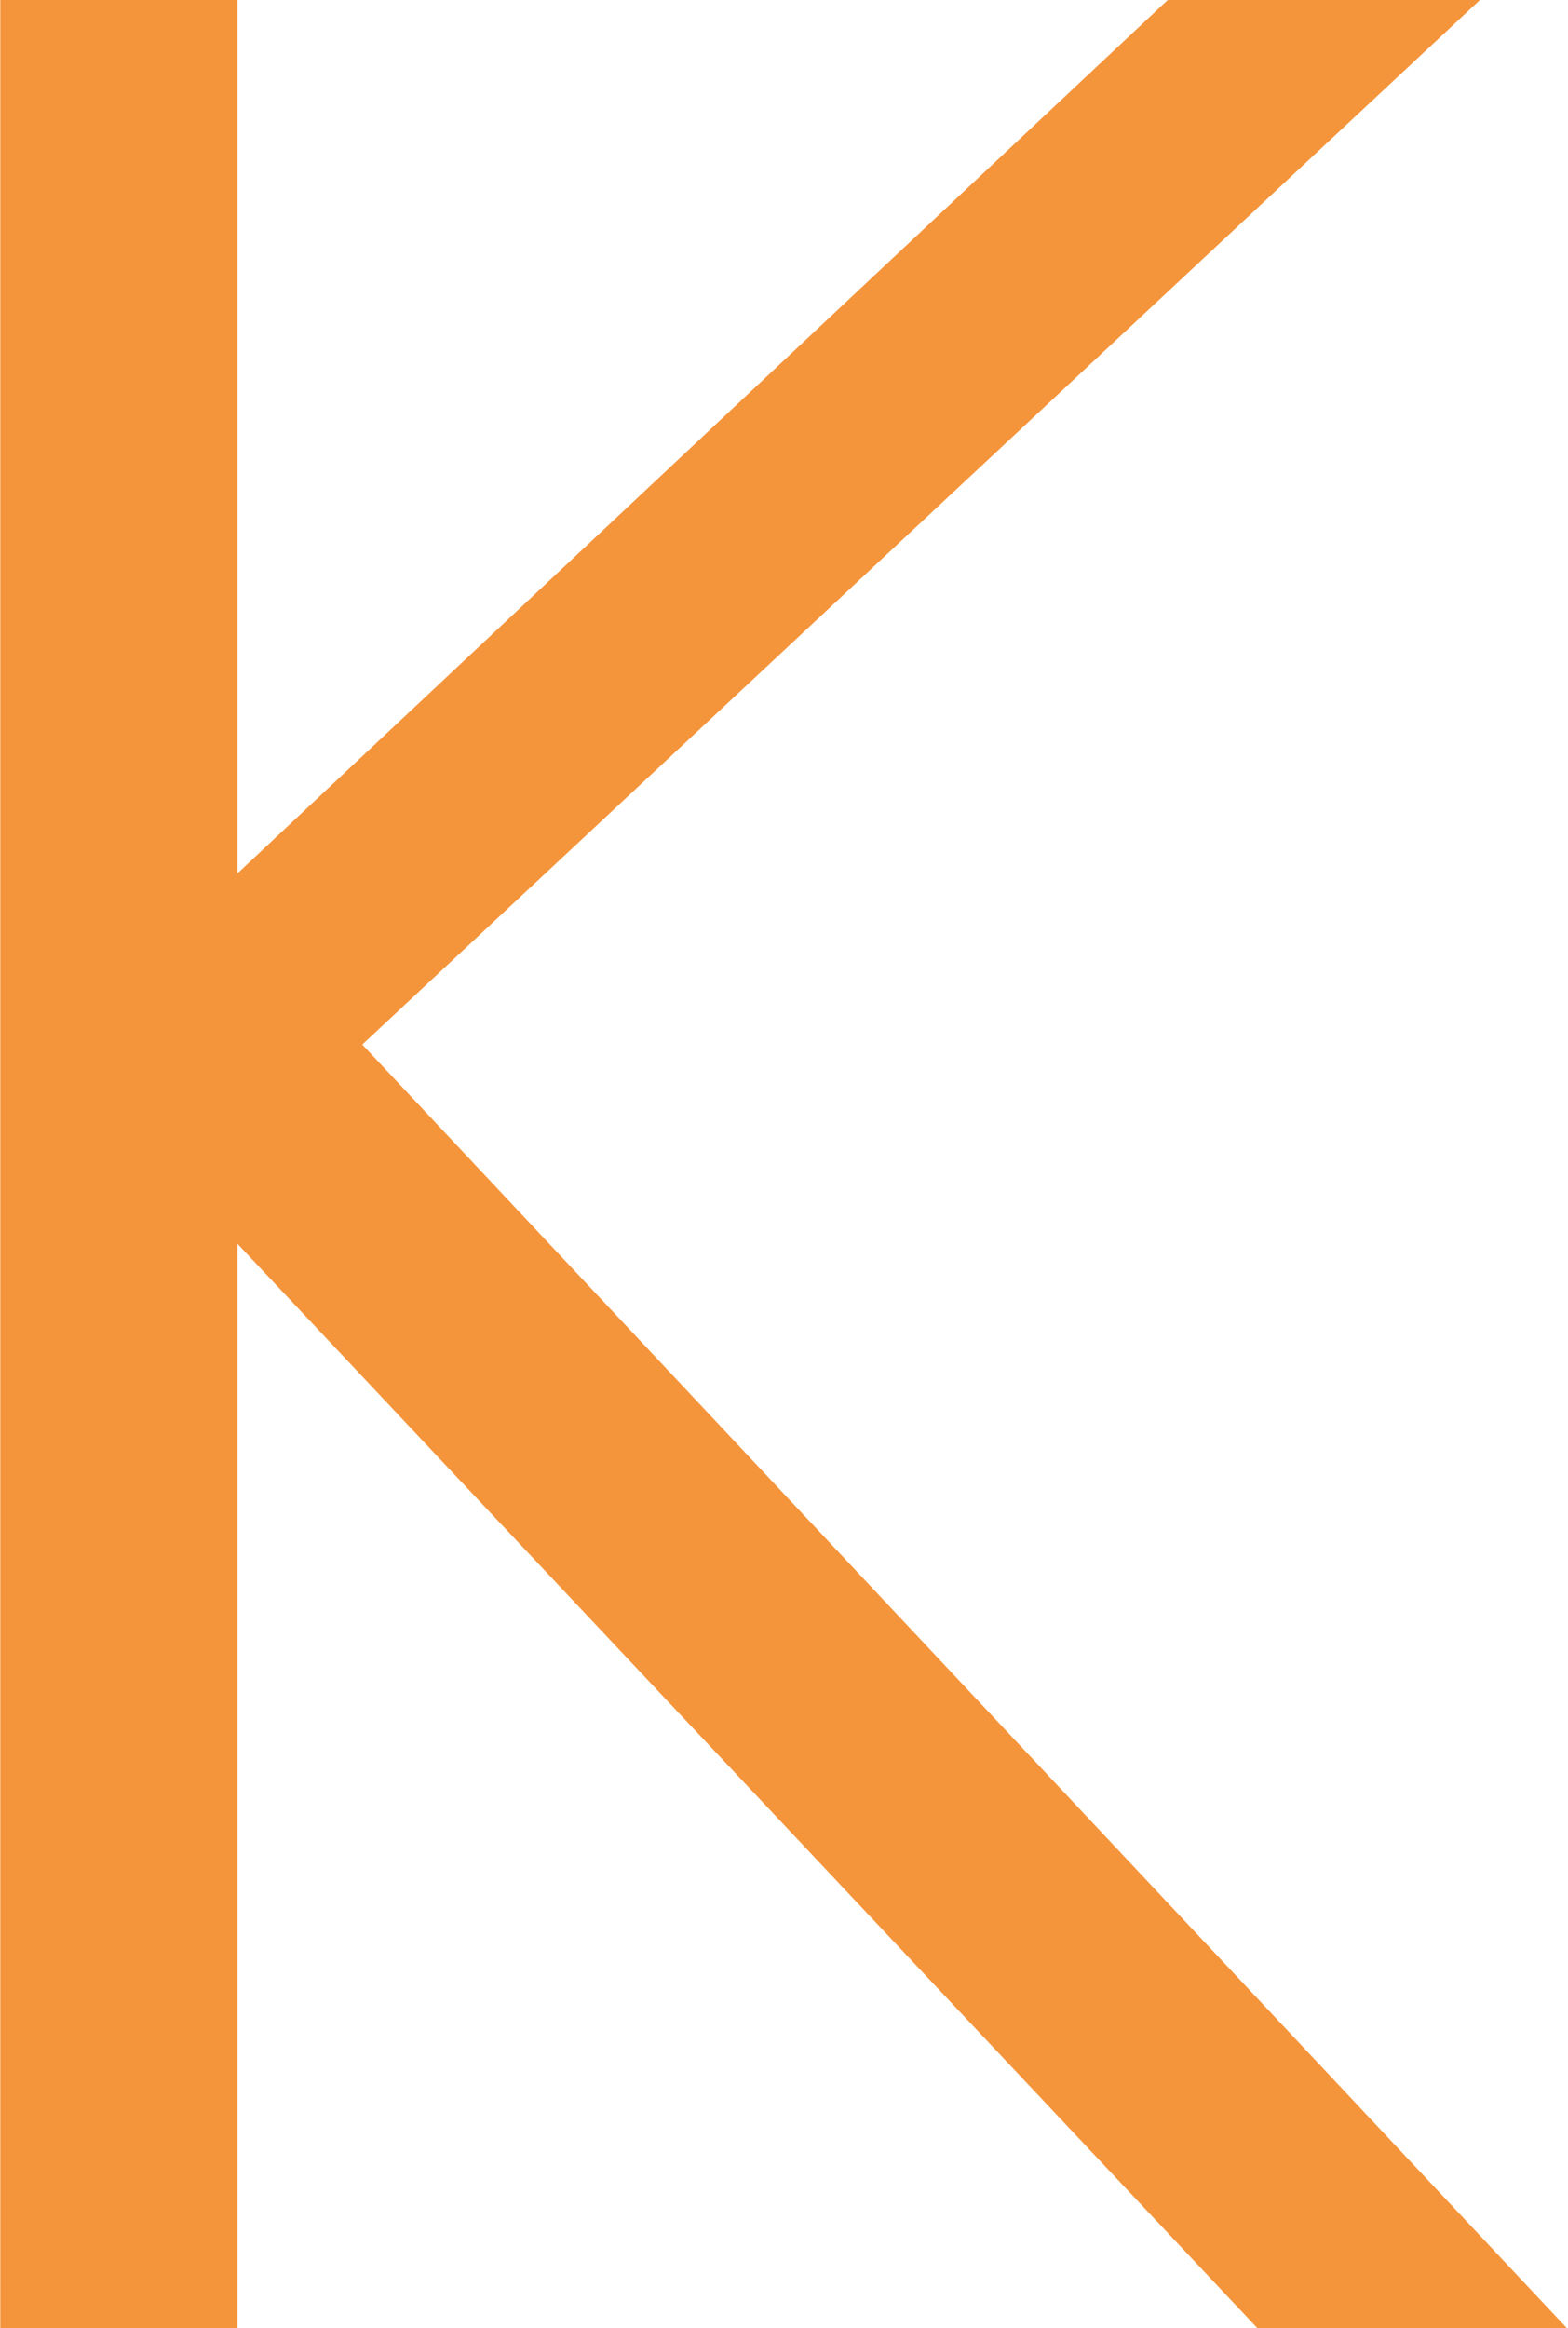 <?xml version="1.0" encoding="UTF-8"?> <svg xmlns="http://www.w3.org/2000/svg" id="b" width="61.1mm" height="90.7mm" viewBox="0 0 173.2 257.2"> <defs> <style>.d{fill:#f4953c;}</style> </defs> <g id="c"> <path class="d" d="M0,0H26.2V96.5L129,0h34.5L40,115.4l133.1,141.8h-34.2L26.2,137.4v119.8H0V0Z"></path> </g> </svg> 
